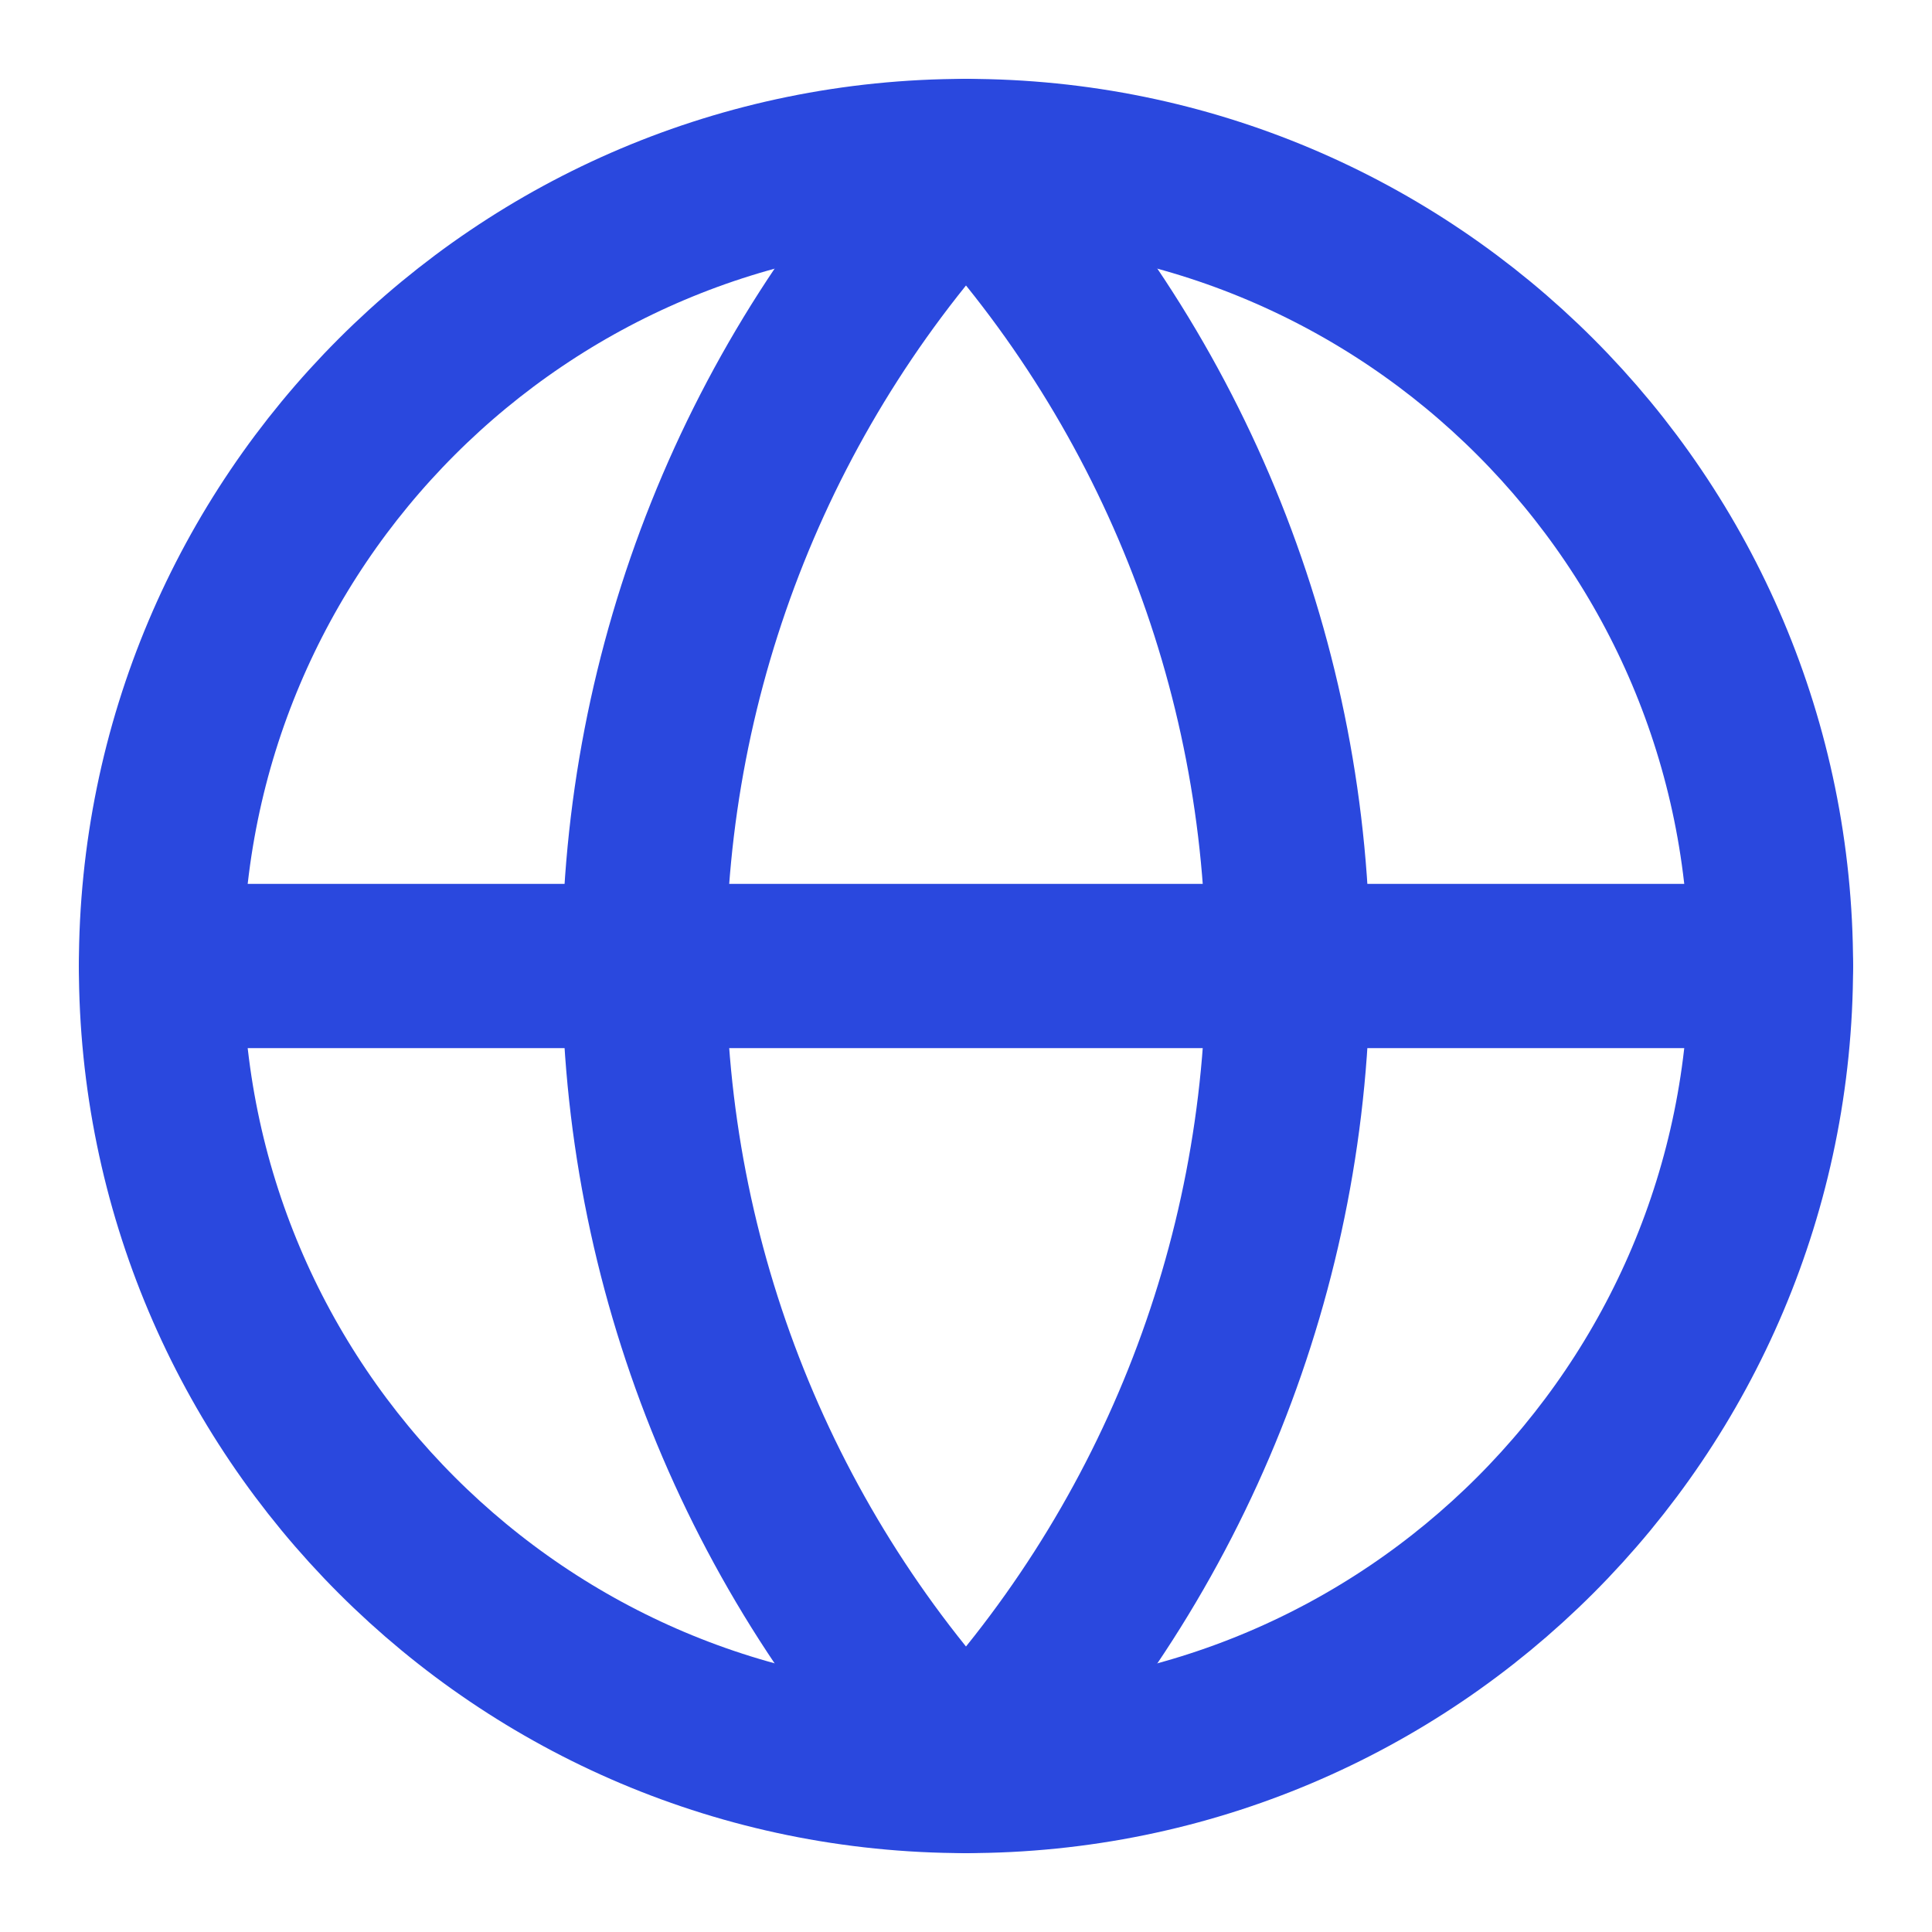 <svg width="40" height="40" viewBox="0 0 40 40" fill="none" xmlns="http://www.w3.org/2000/svg">
<path d="M20 36.667C29.204 36.667 36.666 29.205 36.666 20C36.666 10.795 29.204 3.333 20 3.333C10.795 3.333 3.333 10.795 3.333 20C3.333 29.205 10.795 36.667 20 36.667Z" stroke="#2A48DE" stroke-width="3.4" stroke-linecap="round" stroke-linejoin="round"/>
<path d="M20 3.333C15.72 7.827 13.333 13.794 13.333 20C13.333 26.205 15.72 32.173 20 36.667C24.279 32.173 26.666 26.205 26.666 20C26.666 13.794 24.279 7.827 20 3.333Z" stroke="#2A48DE" stroke-width="3.4" stroke-linecap="round" stroke-linejoin="round"/>
<path d="M3.333 20H36.666" stroke="#2A48DE" stroke-width="3.4" stroke-linecap="round" stroke-linejoin="round"/>
</svg>

